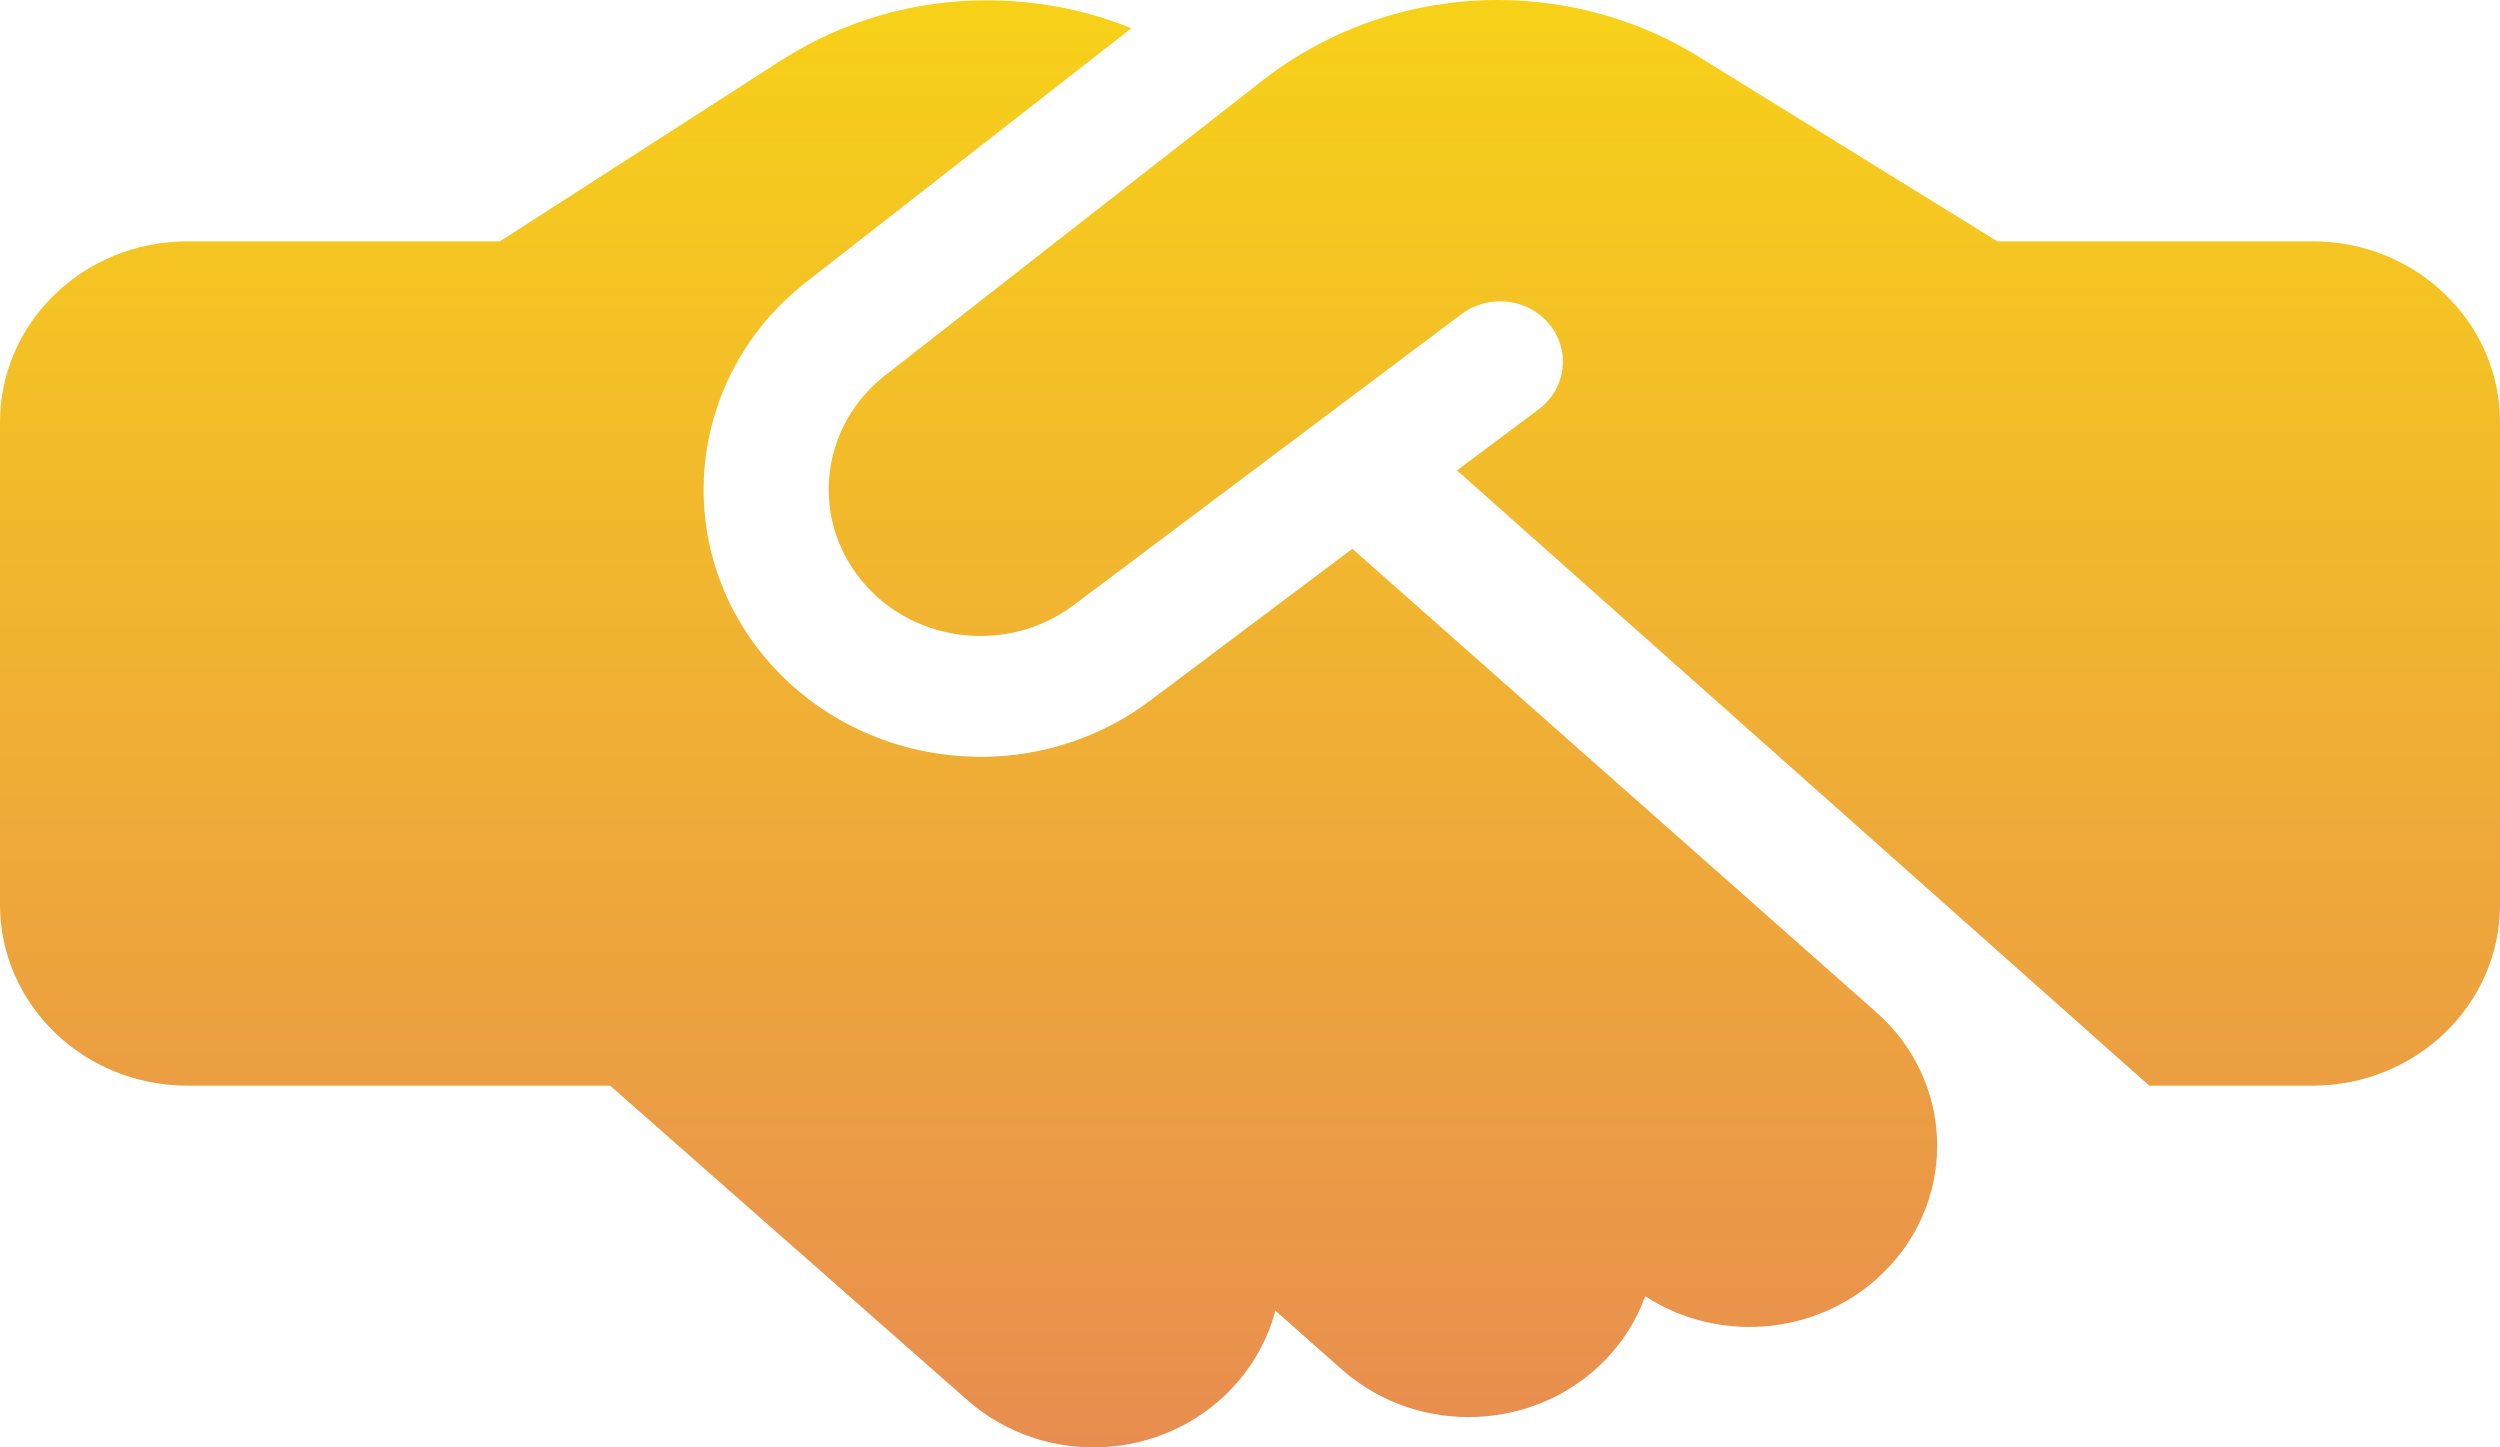 <svg width="19" height="11" viewBox="0 0 19 11" fill="none" xmlns="http://www.w3.org/2000/svg">
<path d="M9.601 0.607L6.727 2.853C6.249 3.226 6.157 3.896 6.519 4.375C6.902 4.885 7.647 4.985 8.161 4.598L11.109 2.386C11.317 2.232 11.614 2.266 11.777 2.467C11.94 2.667 11.902 2.954 11.694 3.111L11.073 3.575L16.334 8.251H17.575C18.362 8.251 19 7.635 19 6.876V3.209C19 2.449 18.362 1.834 17.575 1.834H15.179L15.063 1.762L12.908 0.43C12.454 0.149 11.922 0 11.382 0C10.735 0 10.106 0.215 9.601 0.607ZM10.278 4.171L8.743 5.323C7.808 6.028 6.451 5.844 5.75 4.916C5.091 4.042 5.258 2.822 6.128 2.143L8.598 0.215C8.253 0.074 7.882 0.003 7.505 0.003C6.947 -4.3757e-08 6.404 0.16 5.938 0.458L3.8 1.834H1.425C0.638 1.834 0 2.449 0 3.209V6.876C0 7.635 0.638 8.251 1.425 8.251H4.637L7.351 10.64C7.933 11.153 8.832 11.113 9.363 10.551C9.527 10.377 9.637 10.173 9.693 9.961L10.198 10.408C10.777 10.921 11.679 10.884 12.21 10.325C12.344 10.185 12.442 10.021 12.504 9.852C13.08 10.225 13.864 10.147 14.348 9.637C14.879 9.079 14.841 8.208 14.262 7.695L10.278 4.171Z" fill="url(#paint0_linear_2_393)"/>
<defs>
<linearGradient id="paint0_linear_2_393" x1="9.5" y1="0" x2="9.5" y2="11" gradientUnits="userSpaceOnUse">
<stop stop-color="#F7D118"/>
<stop offset="1" stop-color="#E88D50"/>
</linearGradient>
</defs>
</svg>
